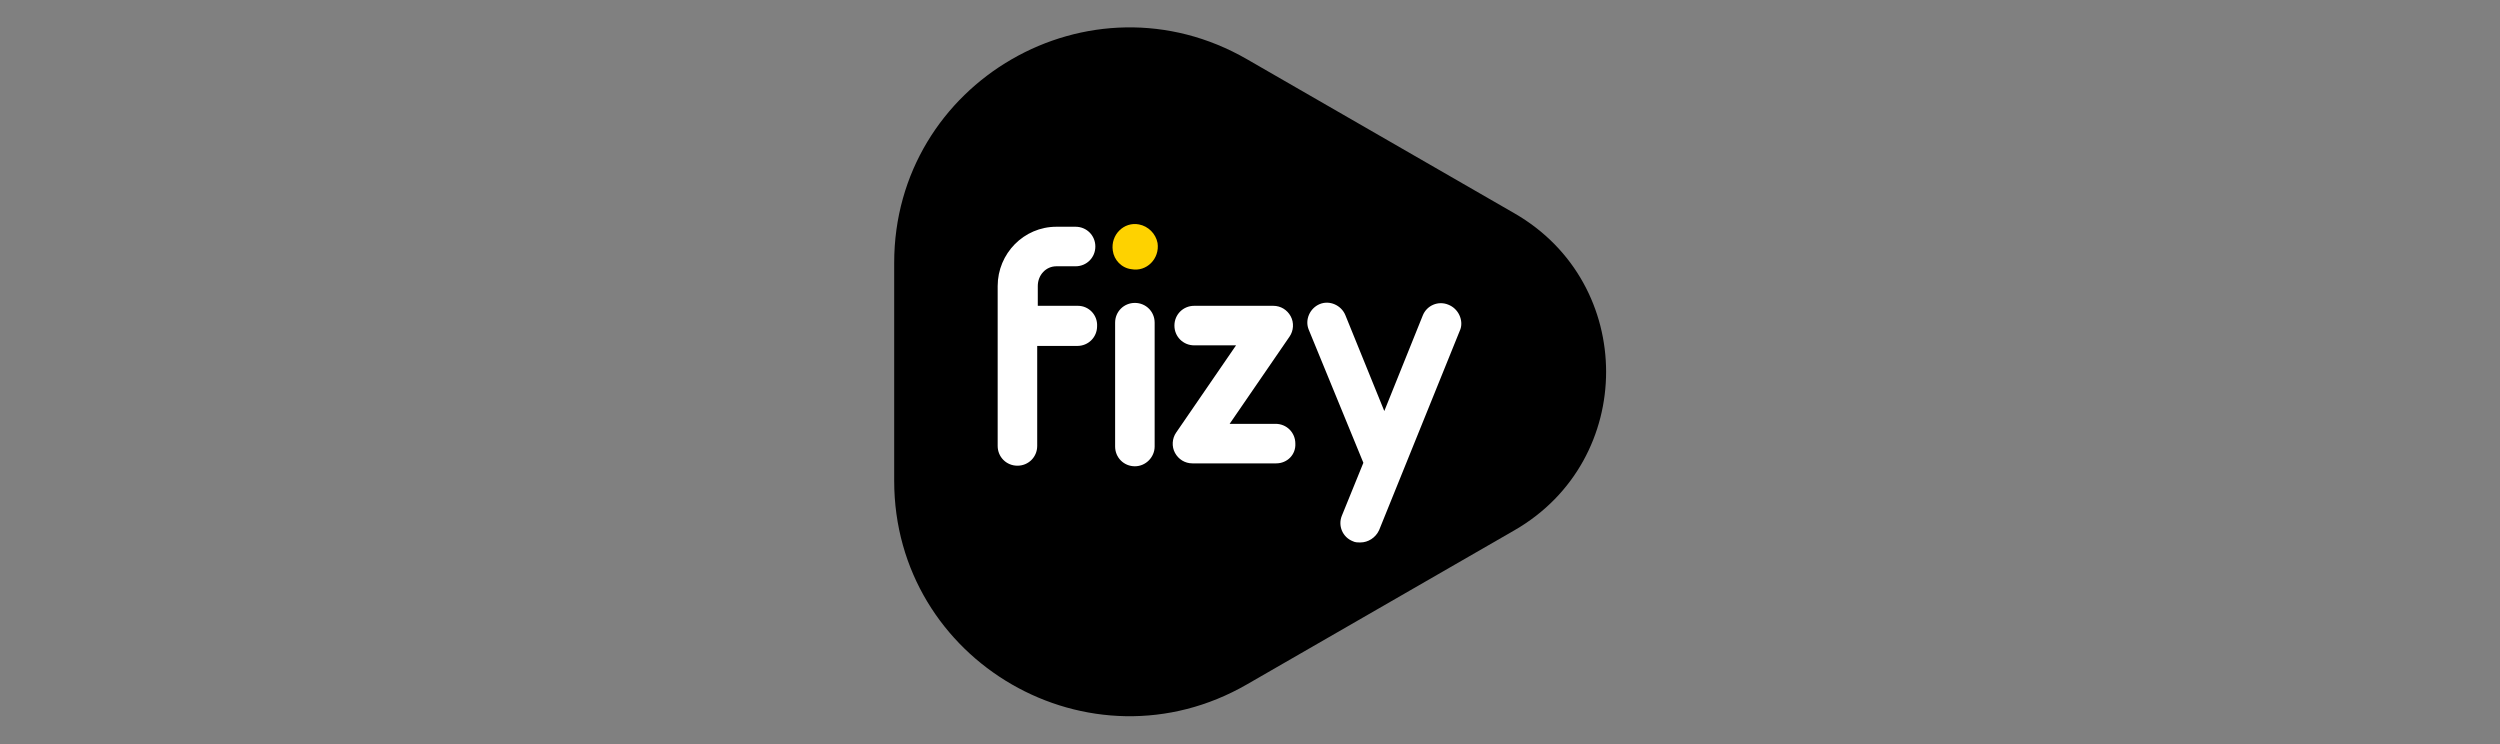 <?xml version="1.0" encoding="utf-8"?>
<!-- Generator: Adobe Illustrator 27.2.0, SVG Export Plug-In . SVG Version: 6.00 Build 0)  -->
<svg version="1.1" id="Layer_1" xmlns="http://www.w3.org/2000/svg" xmlns:xlink="http://www.w3.org/1999/xlink" x="0px" y="0px"
	 viewBox="0 0 430 128" style="enable-background:new 0 0 430 128;" xml:space="preserve">
<rect x="0" y="0" width="430" height="128" fill="#808080" stroke="none"/>
<style type="text/css">
	.st0{fill:#FFFFFF;}
	.st1{fill:#FED200;}
</style>
<g>
	<path d="M214.5,10.2l46,26.5c21,12.1,21,42.4,0,54.5l-46,26.5c-27,15.6-60.7-3.9-60.7-35V45.2C153.8,14.1,187.5-5.4,214.5,10.2"/>
	<path class="st0" d="M249.1,52.4c-1.7-0.7-3.7,0.1-4.4,1.9l-6.6,16.4l-6.7-16.5c-0.7-1.7-2.7-2.6-4.4-1.9c-1.7,0.7-2.6,2.7-1.9,4.4
		l9.4,22.9l-3.7,9.1c-0.7,1.7,0.1,3.7,1.9,4.4c0.4,0.2,0.8,0.2,1.3,0.2c1.3,0,2.6-0.8,3.2-2.1l14-34.6
		C251.7,55.1,250.9,53.1,249.1,52.4"/>
	<path class="st0" d="M219.5,79.7h-14.4c-1.3,0-2.4-0.7-3-1.8c-0.6-1.1-0.5-2.5,0.2-3.5l10.3-15h-7.2c-1.9,0-3.4-1.5-3.4-3.4
		c0-1.9,1.5-3.4,3.4-3.4H219c1.3,0,2.4,0.7,3,1.8c0.6,1.1,0.5,2.5-0.2,3.5l-10.3,15h7.9c1.9,0,3.4,1.5,3.4,3.4
		C222.9,78.2,221.4,79.7,219.5,79.7"/>
	<path class="st0" d="M195.2,80.2c-1.9,0-3.4-1.5-3.4-3.4V55.5c0-1.9,1.5-3.4,3.4-3.4s3.4,1.5,3.4,3.4v21.3
		C198.6,78.6,197.1,80.2,195.2,80.2"/>
	<path class="st1" d="M191.4,43.1c-0.4-2.7,1.9-5,4.5-4.5c1.6,0.3,2.9,1.6,3.2,3.2c0.4,2.7-1.9,5-4.5,4.5
		C192.9,46.1,191.6,44.7,191.4,43.1"/>
	<path class="st0" d="M185.4,52.6h-6.9v-3.4c0-1.9,1.4-3.4,3.2-3.4h3.3c1.9,0,3.4-1.5,3.4-3.4c0-1.9-1.5-3.4-3.4-3.4h-3.3
		c-5.6,0-10.1,4.6-10.1,10.2v27.5c0,1.9,1.5,3.4,3.4,3.4c1.9,0,3.4-1.5,3.4-3.4V59.5h6.9c1.9,0,3.4-1.5,3.4-3.4
		C188.8,54.2,187.3,52.6,185.4,52.6"/>
</g>
</svg>
